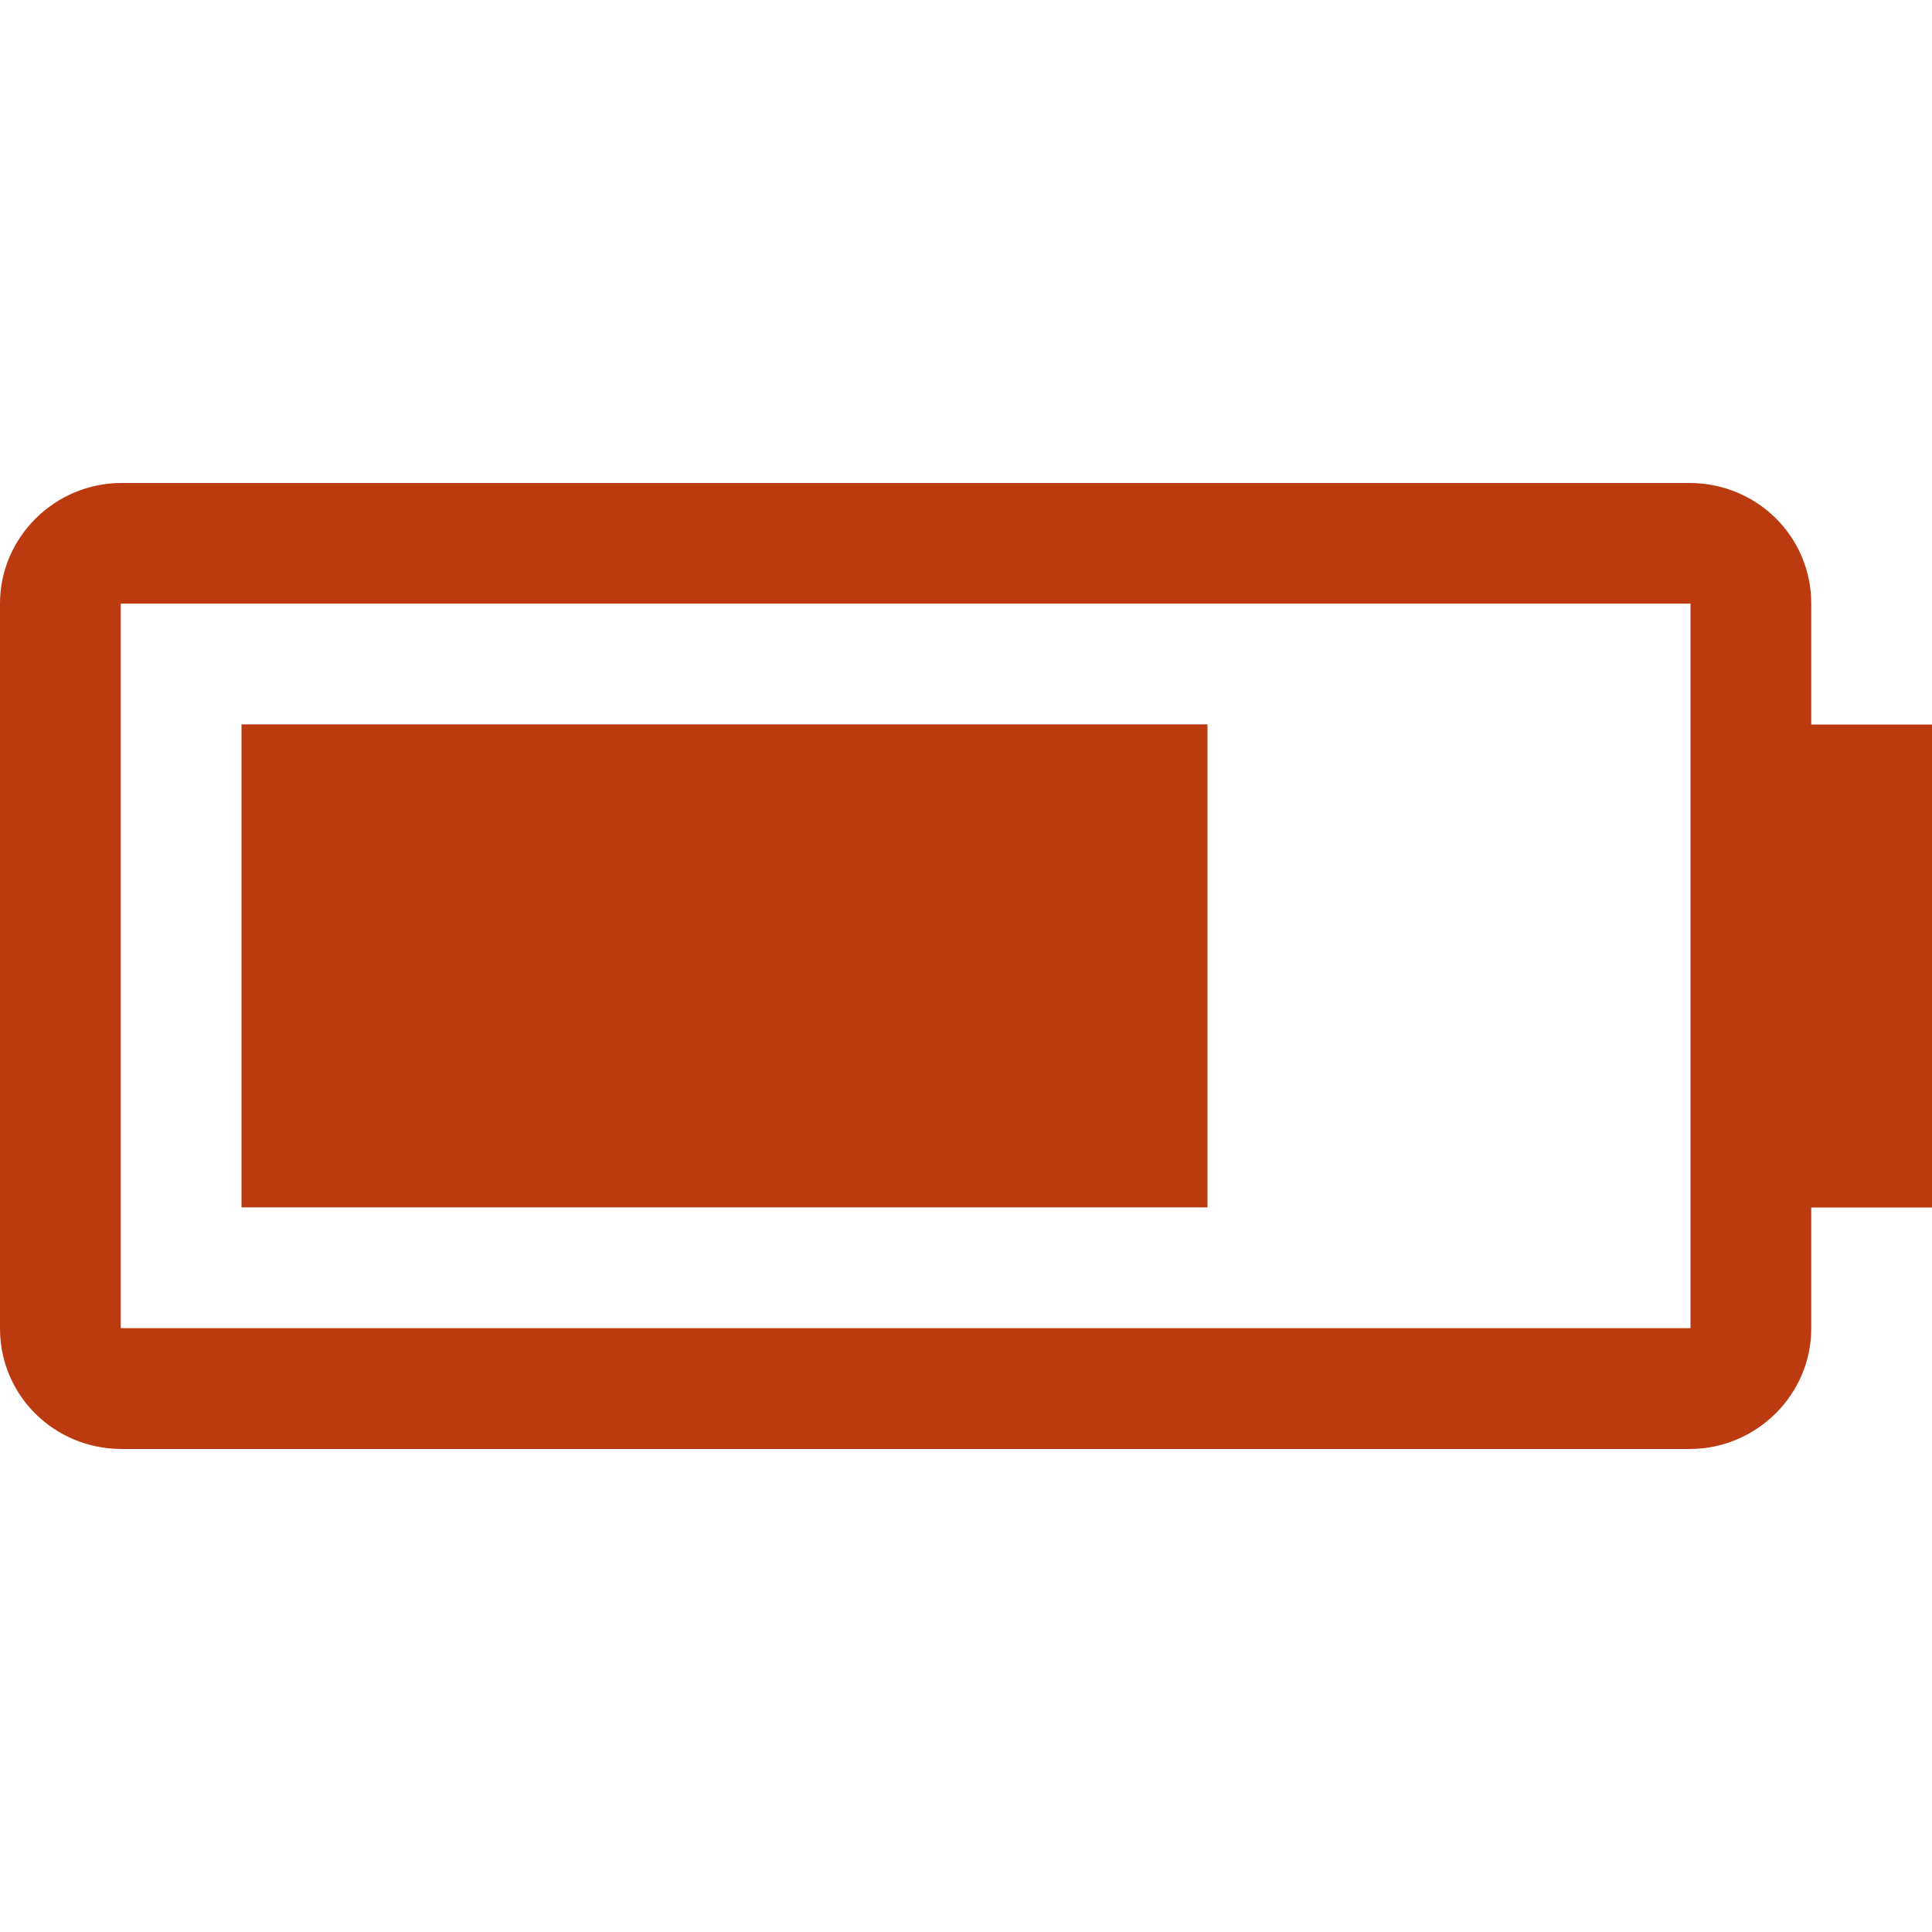 <svg width="250" height="250" viewBox="0 0 250 250" fill="none" xmlns="http://www.w3.org/2000/svg">
<path d="M31.25 93.734H156.25V156.234H31.25V93.734Z" fill="#BC3A10"/>
<path d="M234.375 78.078C234.375 69.453 227.359 62.5 218.625 62.5H15.75C7.047 62.484 0 69.578 0 78.078V171.922C0 180.563 7.016 187.5 15.75 187.5H218.625C227.328 187.5 234.375 180.422 234.375 171.922V156.25H250V93.75H234.375V78.078ZM218.75 171.859H15.625V78.109H218.75V171.859Z" fill="#BC3A10"/>
</svg>
